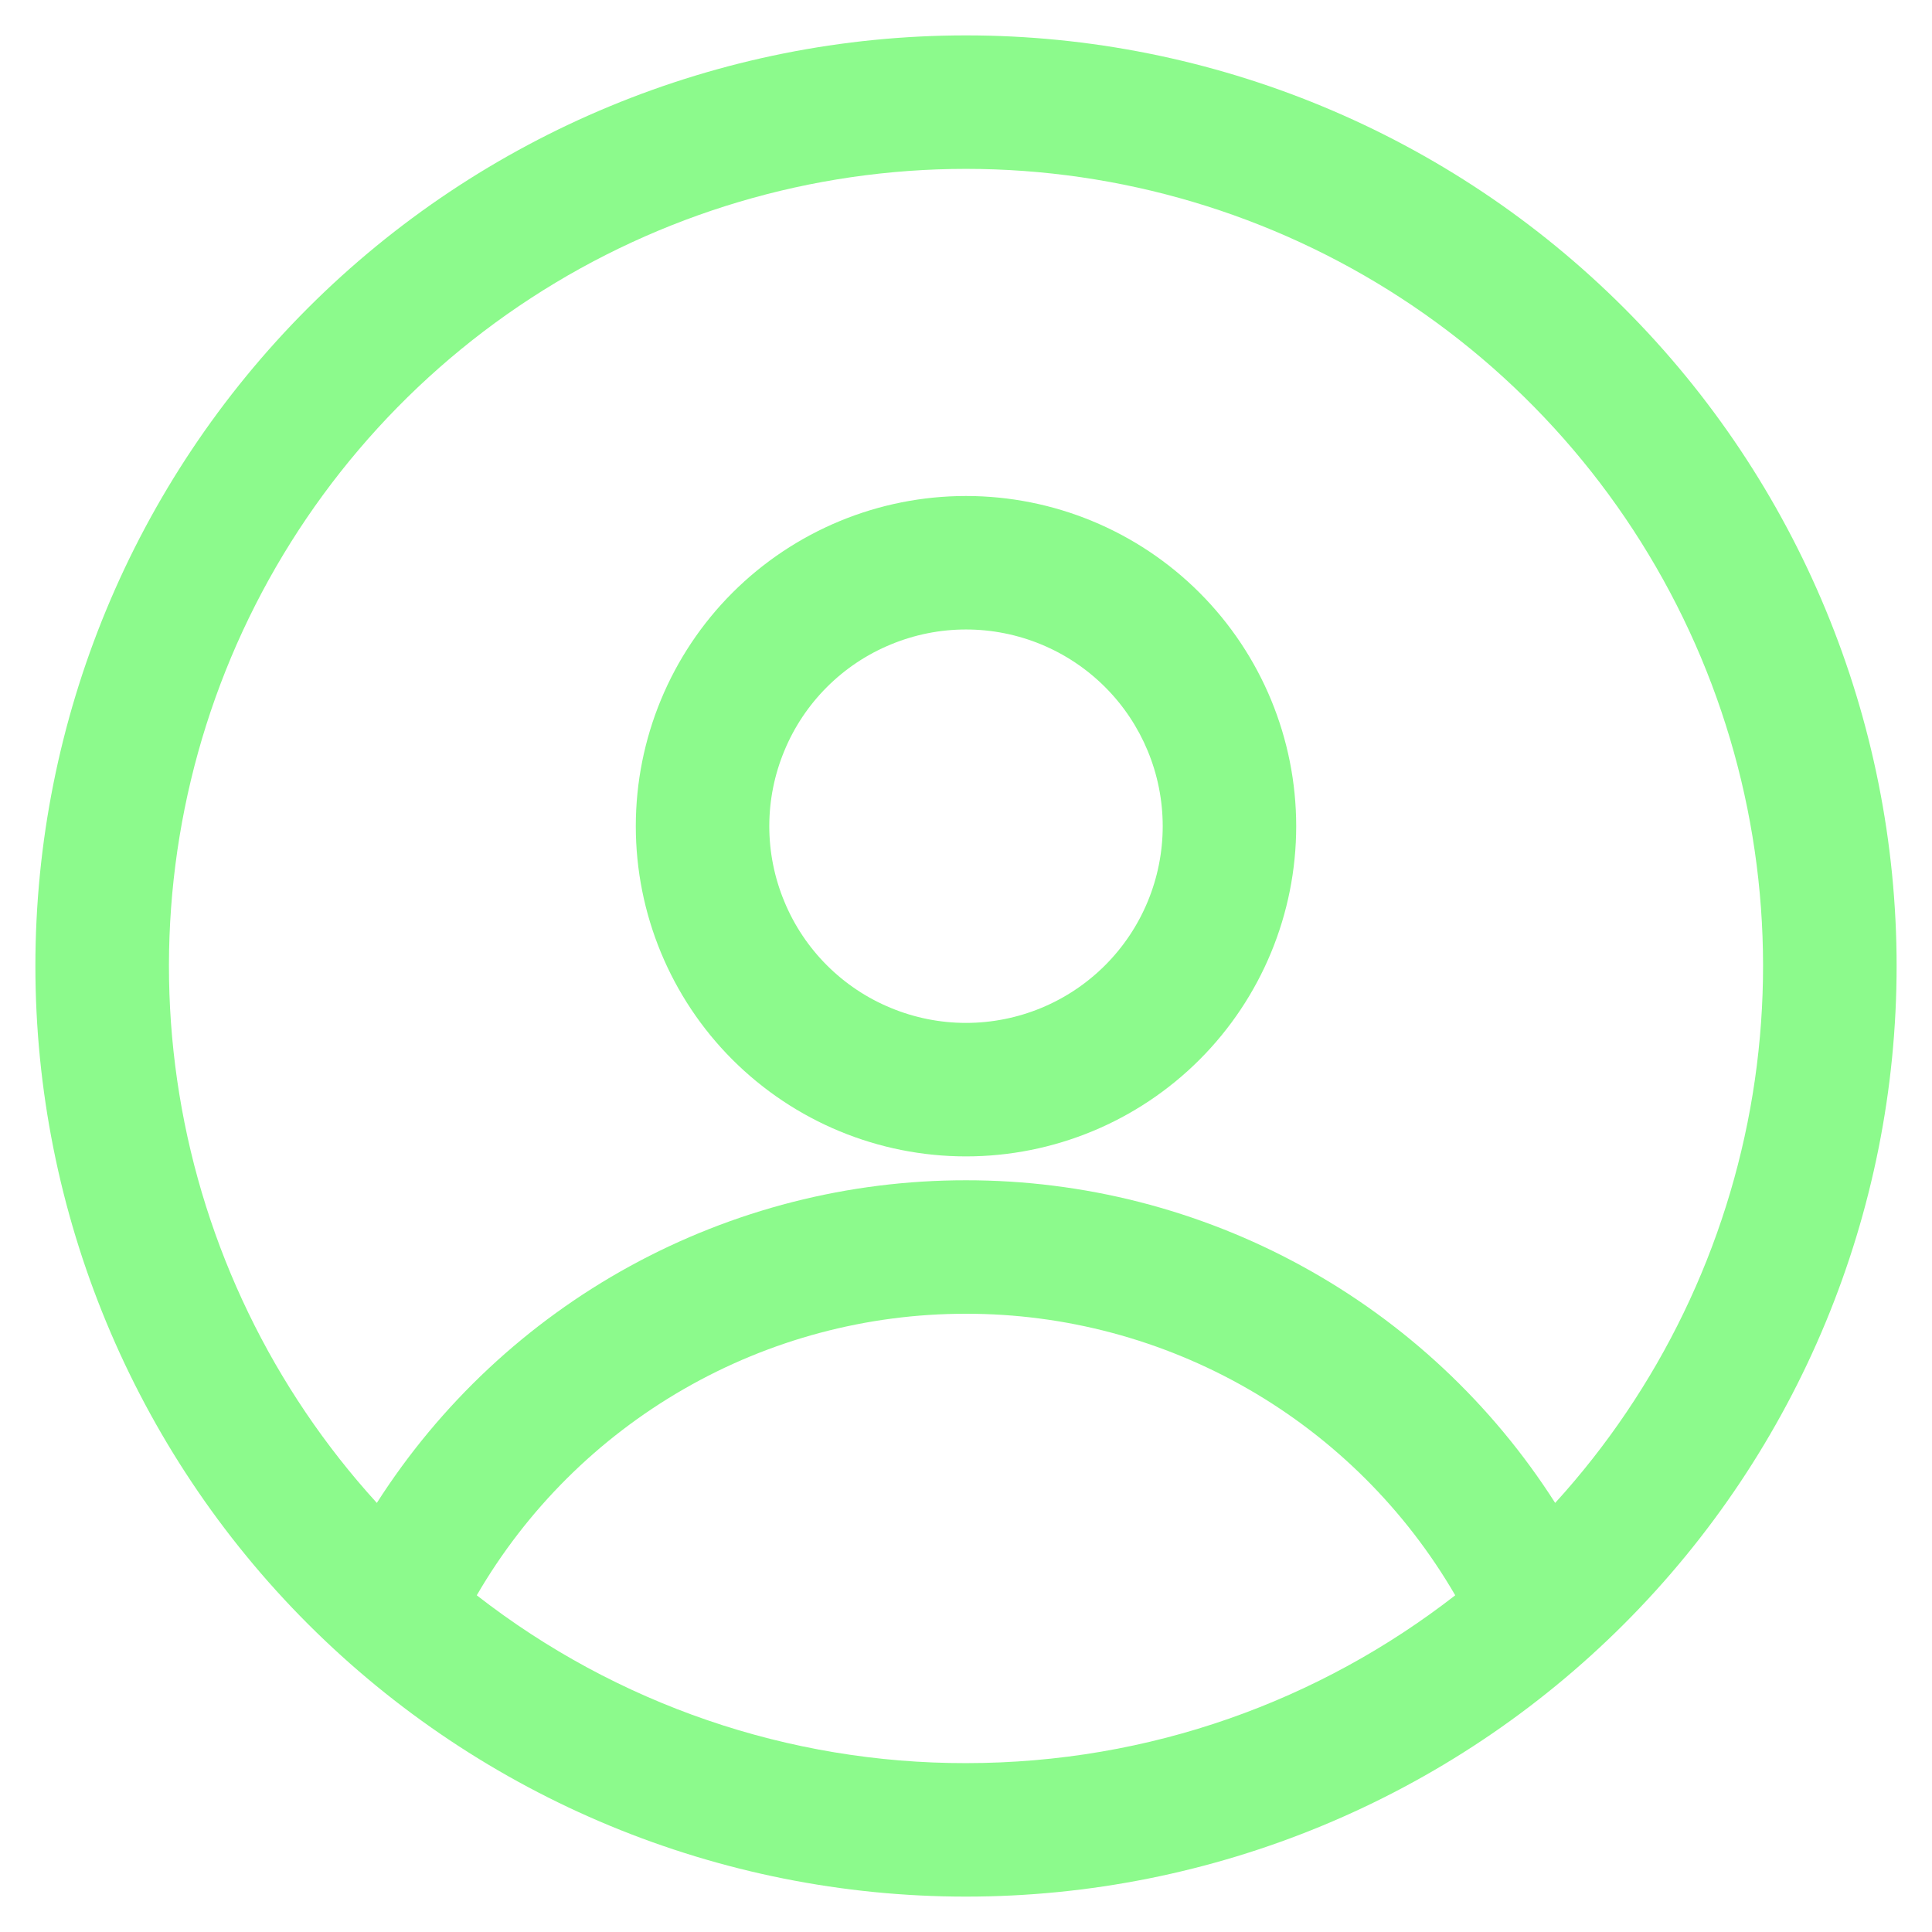 <svg width="22" height="22" viewBox="0 0 22 22" fill="none" xmlns="http://www.w3.org/2000/svg">
<path fill-rule="evenodd" clip-rule="evenodd" d="M0.403 11C0.403 8.19 1.52 5.494 3.507 3.507C5.494 1.52 8.19 0.403 11 0.403C13.811 0.403 16.506 1.52 18.493 3.507C20.48 5.494 21.597 8.19 21.597 11C21.597 13.81 20.48 16.506 18.493 18.493C16.506 20.48 13.811 21.597 11 21.597C8.19 21.597 5.494 20.48 3.507 18.493C1.52 16.506 0.403 13.81 0.403 11ZM11 1.923C9.241 1.923 7.519 2.435 6.045 3.395C4.571 4.355 3.408 5.724 2.697 7.333C1.987 8.942 1.759 10.724 2.042 12.46C2.325 14.196 3.106 15.813 4.291 17.114C5.011 15.987 6.003 15.059 7.175 14.417C8.348 13.775 9.663 13.439 11 13.44C12.337 13.439 13.653 13.775 14.825 14.417C15.998 15.059 16.99 15.987 17.709 17.114C18.894 15.813 19.675 14.196 19.958 12.46C20.241 10.724 20.014 8.942 19.303 7.333C18.592 5.724 17.429 4.355 15.955 3.395C14.481 2.435 12.759 1.923 11 1.923ZM16.571 18.166C16.005 17.191 15.192 16.381 14.215 15.818C13.237 15.255 12.128 14.959 11 14.96C9.872 14.959 8.763 15.255 7.786 15.818C6.808 16.381 5.995 17.191 5.429 18.166C7.021 19.407 8.982 20.08 11 20.077C13.099 20.077 15.032 19.363 16.571 18.166ZM7.24 9.408C7.24 8.411 7.636 7.454 8.341 6.749C9.047 6.044 10.003 5.648 11 5.648C11.997 5.648 12.954 6.044 13.659 6.749C14.364 7.454 14.76 8.411 14.76 9.408C14.76 10.405 14.364 11.362 13.659 12.067C12.954 12.772 11.997 13.168 11 13.168C10.003 13.168 9.047 12.772 8.341 12.067C7.636 11.362 7.24 10.405 7.24 9.408ZM11 7.168C10.706 7.168 10.415 7.226 10.143 7.339C9.871 7.451 9.624 7.616 9.416 7.824C9.208 8.032 9.043 8.279 8.931 8.551C8.818 8.823 8.76 9.114 8.76 9.408C8.76 9.702 8.818 9.993 8.931 10.265C9.043 10.537 9.208 10.784 9.416 10.992C9.624 11.2 9.871 11.365 10.143 11.477C10.415 11.59 10.706 11.648 11 11.648C11.594 11.648 12.164 11.412 12.584 10.992C13.004 10.572 13.24 10.002 13.24 9.408C13.24 8.814 13.004 8.244 12.584 7.824C12.164 7.404 11.594 7.168 11 7.168Z" fill="rgb(140, 250, 140)"/>
</svg>
